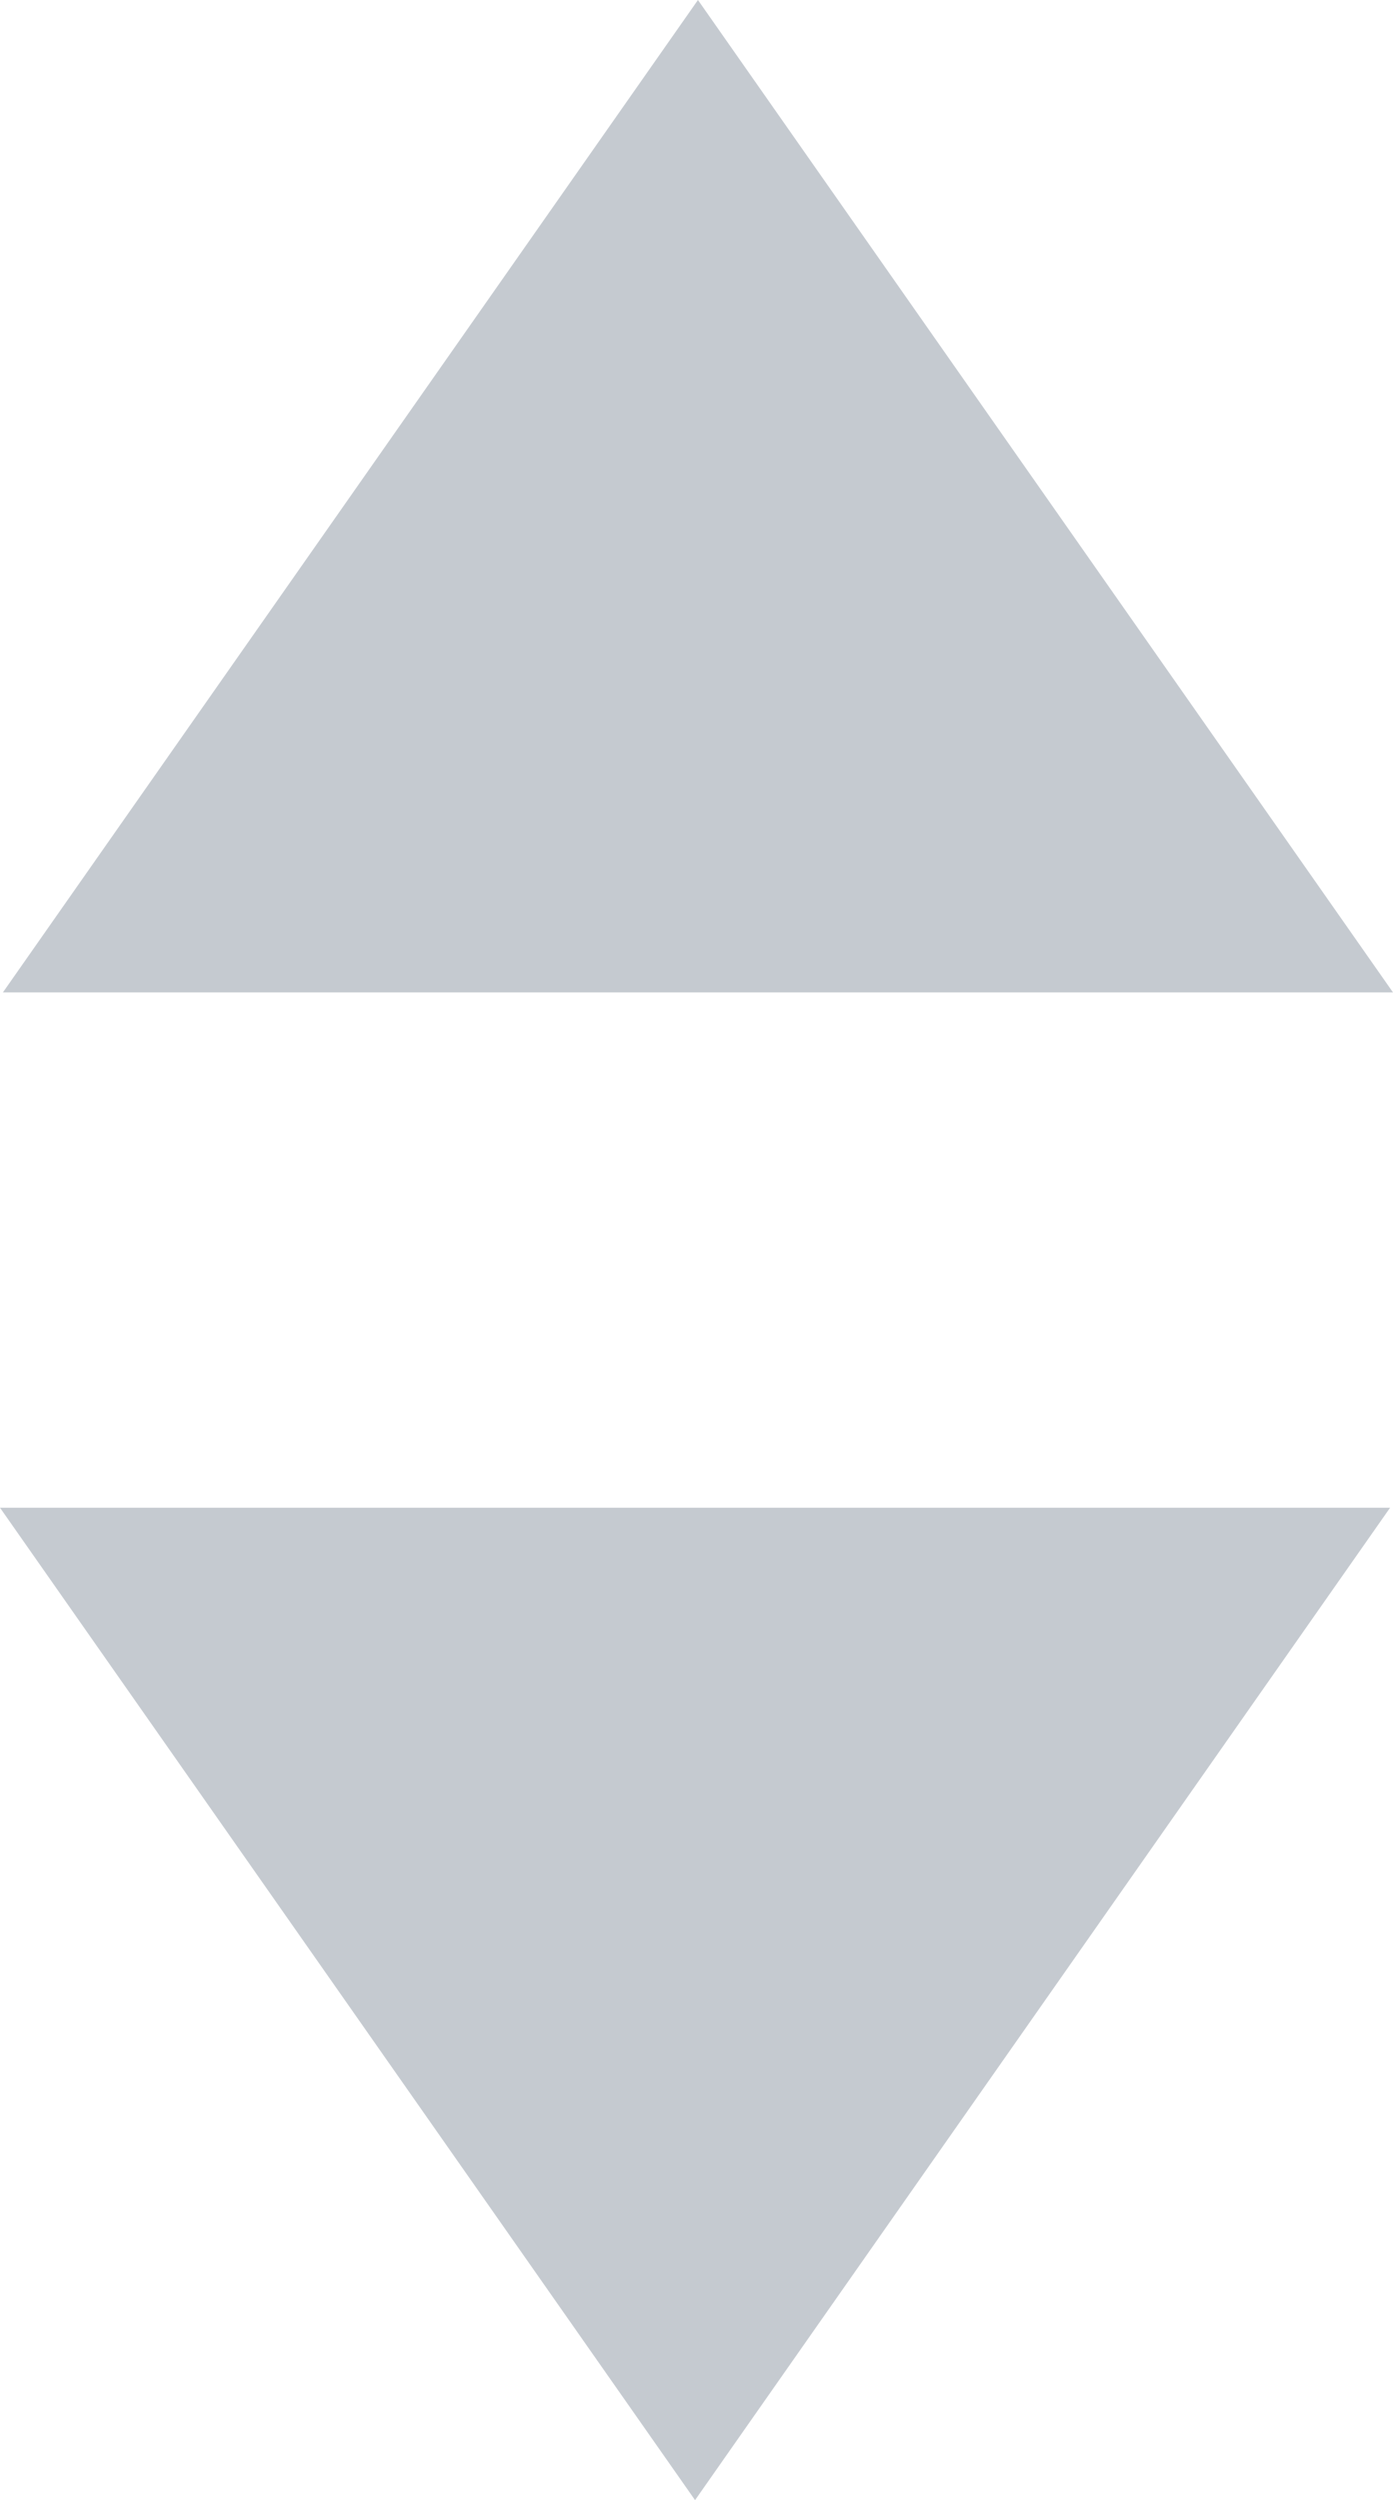 <?xml version="1.0" encoding="utf-8"?>
<!-- Generator: Adobe Illustrator 19.2.1, SVG Export Plug-In . SVG Version: 6.00 Build 0)  -->
<svg version="1.1" id="Layer_1" xmlns="http://www.w3.org/2000/svg" xmlns:xlink="http://www.w3.org/1999/xlink" x="0px" y="0px"
	 viewBox="0 0 288 516.7" style="enable-background:new 0 0 288 516.7;" xml:space="preserve">
<style type="text/css">
	.st0{fill:#C5CAD0;}
</style>
<polygon class="st0" points="0,311.6 143.7,516.7 287.4,311.6 "/>
<polygon class="st0" points="144.3,0 0.6,205.1 288,205.1 "/>
</svg>
